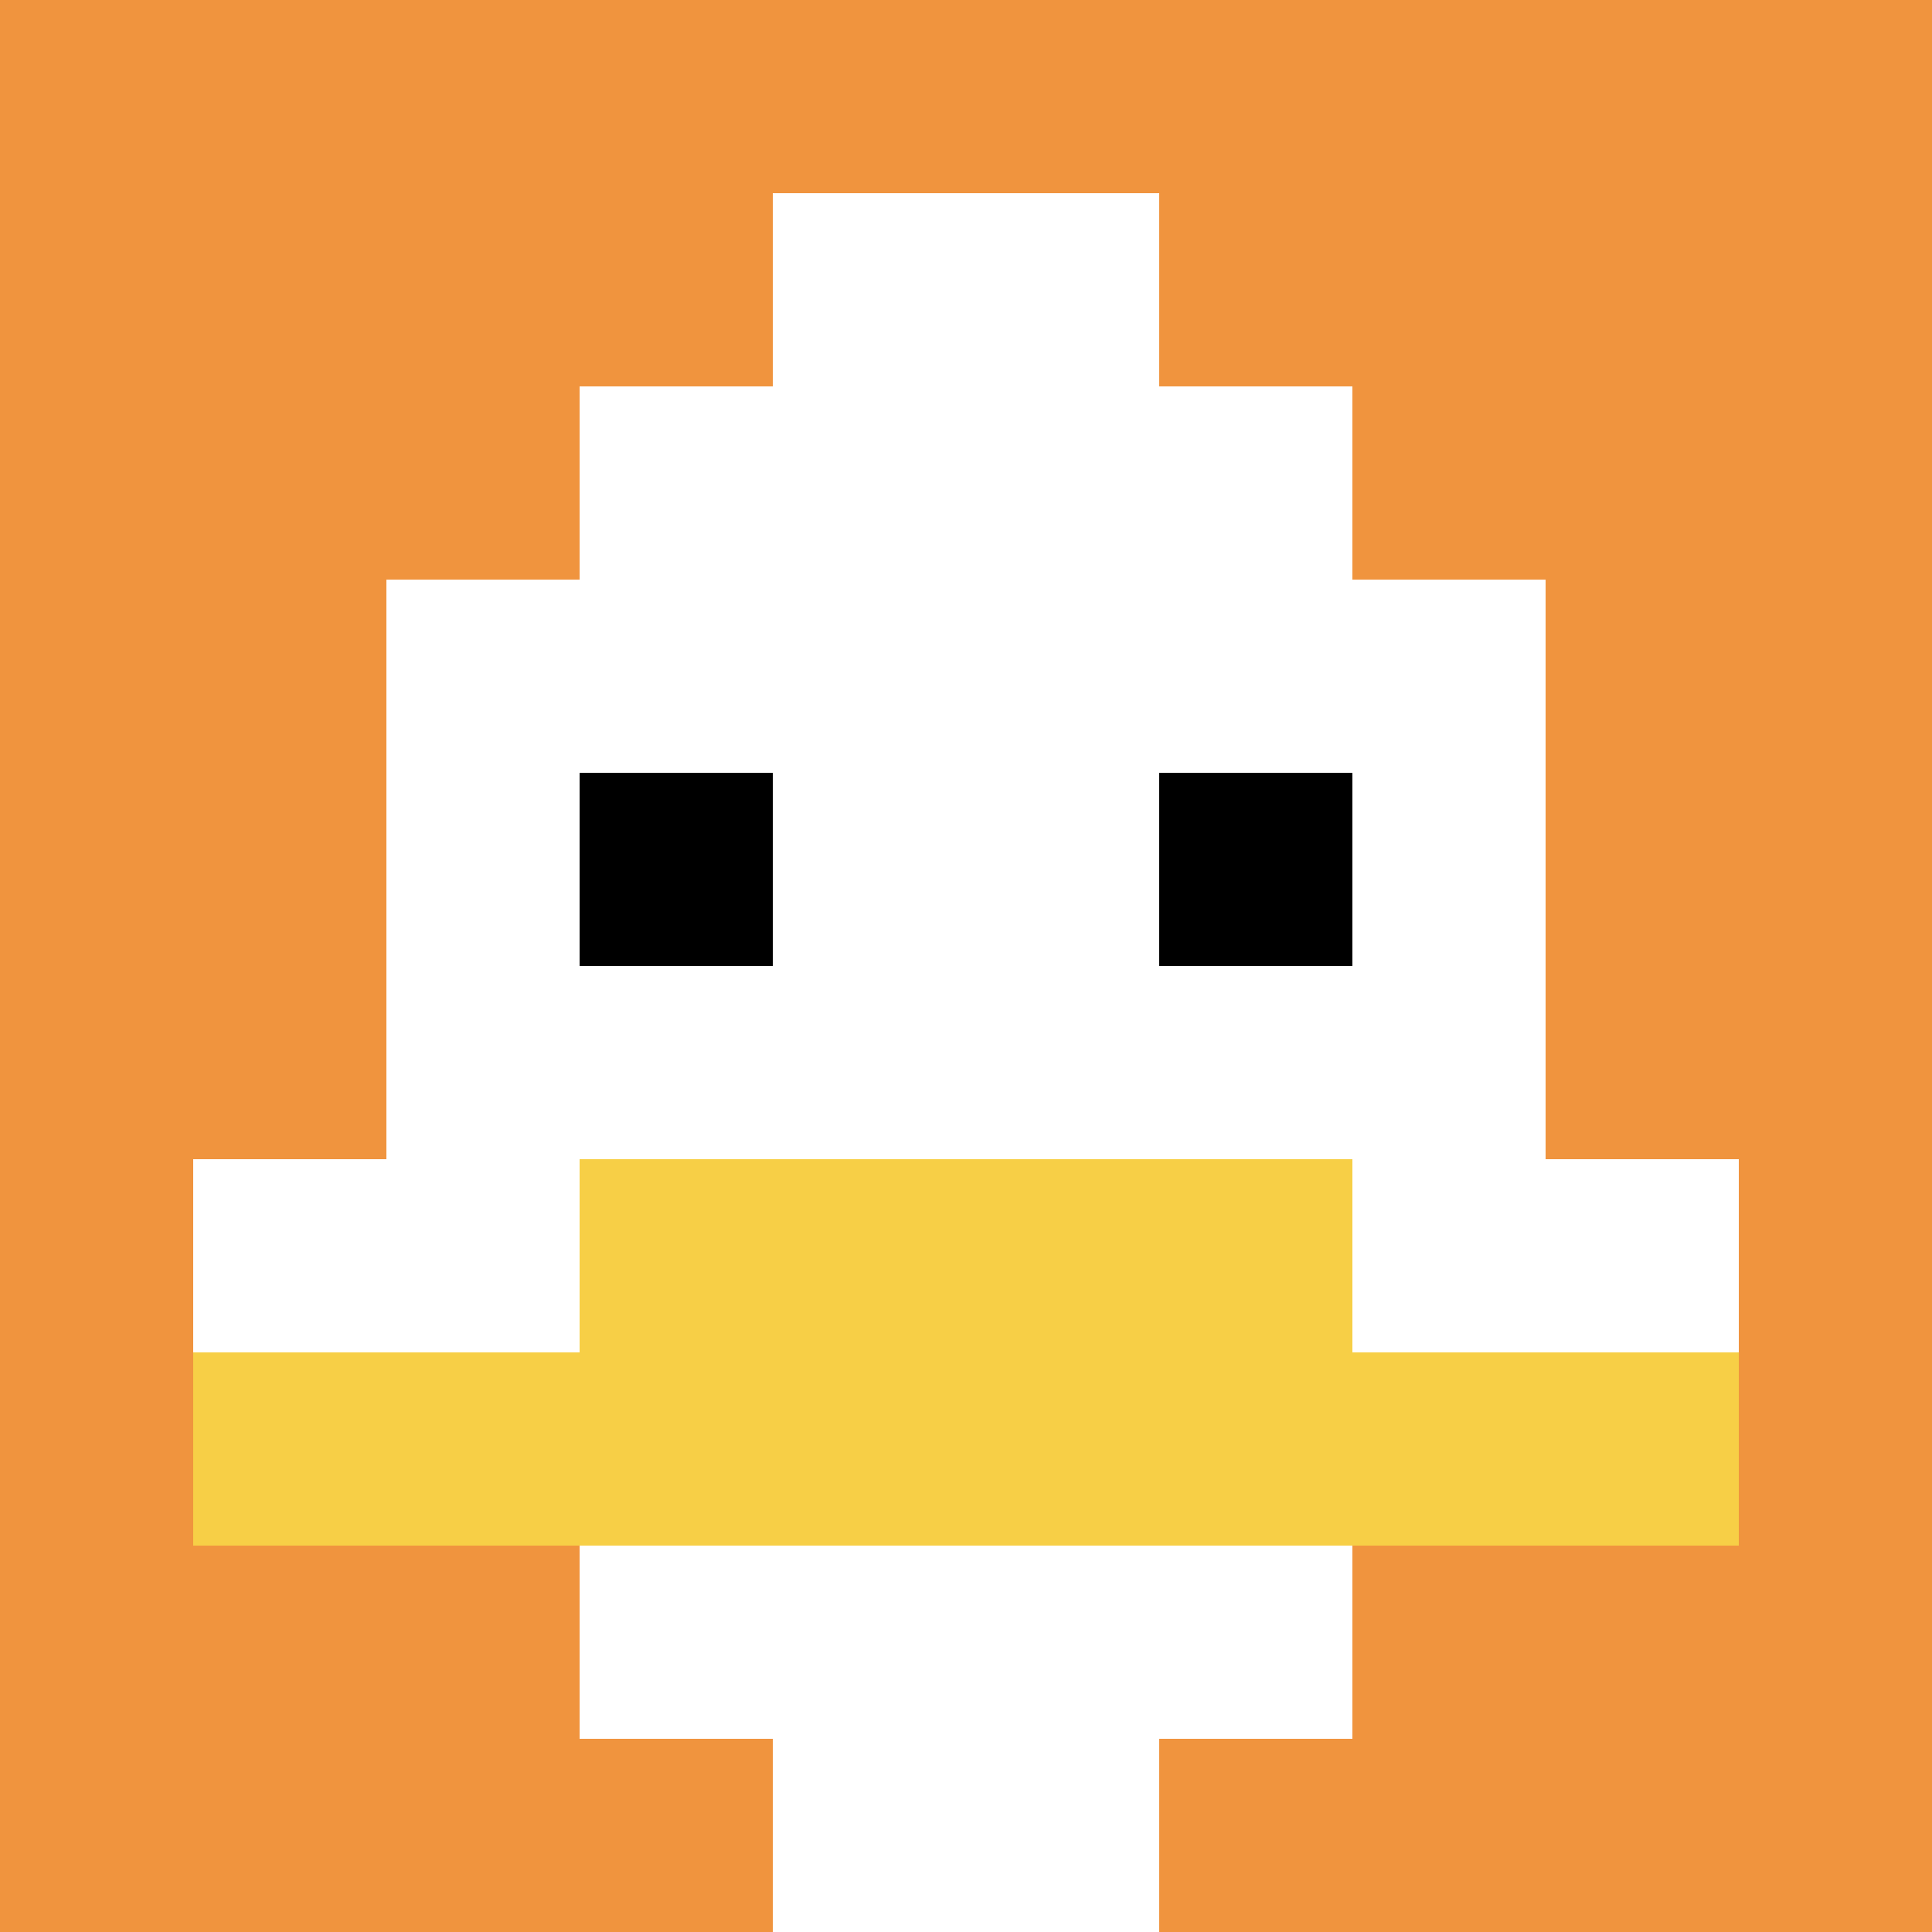 <svg xmlns="http://www.w3.org/2000/svg" version="1.1" width="801" height="801"><title>'goose-pfp-713913' by Dmitri Cherniak</title><desc>seed=713913
backgroundColor=#ffffff
padding=20
innerPadding=0
timeout=500
dimension=1
border=false
Save=function(){return n.handleSave()}
frame=27

Rendered at Wed Oct 04 2023 10:17:42 GMT+0800 (中国标准时间)
Generated in &lt;1ms
</desc><defs></defs><rect width="100%" height="100%" fill="#ffffff"></rect><g><g id="0-0"><rect x="0" y="0" height="801" width="801" fill="#F0943E"></rect><g><rect id="0-0-3-2-4-7" x="240.3" y="160.2" width="320.4" height="560.7" fill="#ffffff"></rect><rect id="0-0-2-3-6-5" x="160.2" y="240.3" width="480.6" height="400.5" fill="#ffffff"></rect><rect id="0-0-4-8-2-2" x="320.4" y="640.8" width="160.2" height="160.2" fill="#ffffff"></rect><rect id="0-0-1-6-8-1" x="80.1" y="480.6" width="640.8" height="80.1" fill="#ffffff"></rect><rect id="0-0-1-7-8-1" x="80.1" y="560.7" width="640.8" height="80.1" fill="#F7CF46"></rect><rect id="0-0-3-6-4-2" x="240.3" y="480.6" width="320.4" height="160.2" fill="#F7CF46"></rect><rect id="0-0-3-4-1-1" x="240.3" y="320.4" width="80.1" height="80.1" fill="#000000"></rect><rect id="0-0-6-4-1-1" x="480.6" y="320.4" width="80.1" height="80.1" fill="#000000"></rect><rect id="0-0-4-1-2-2" x="320.4" y="80.1" width="160.2" height="160.2" fill="#ffffff"></rect></g><rect x="0" y="0" stroke="white" stroke-width="0" height="801" width="801" fill="none"></rect></g></g></svg>